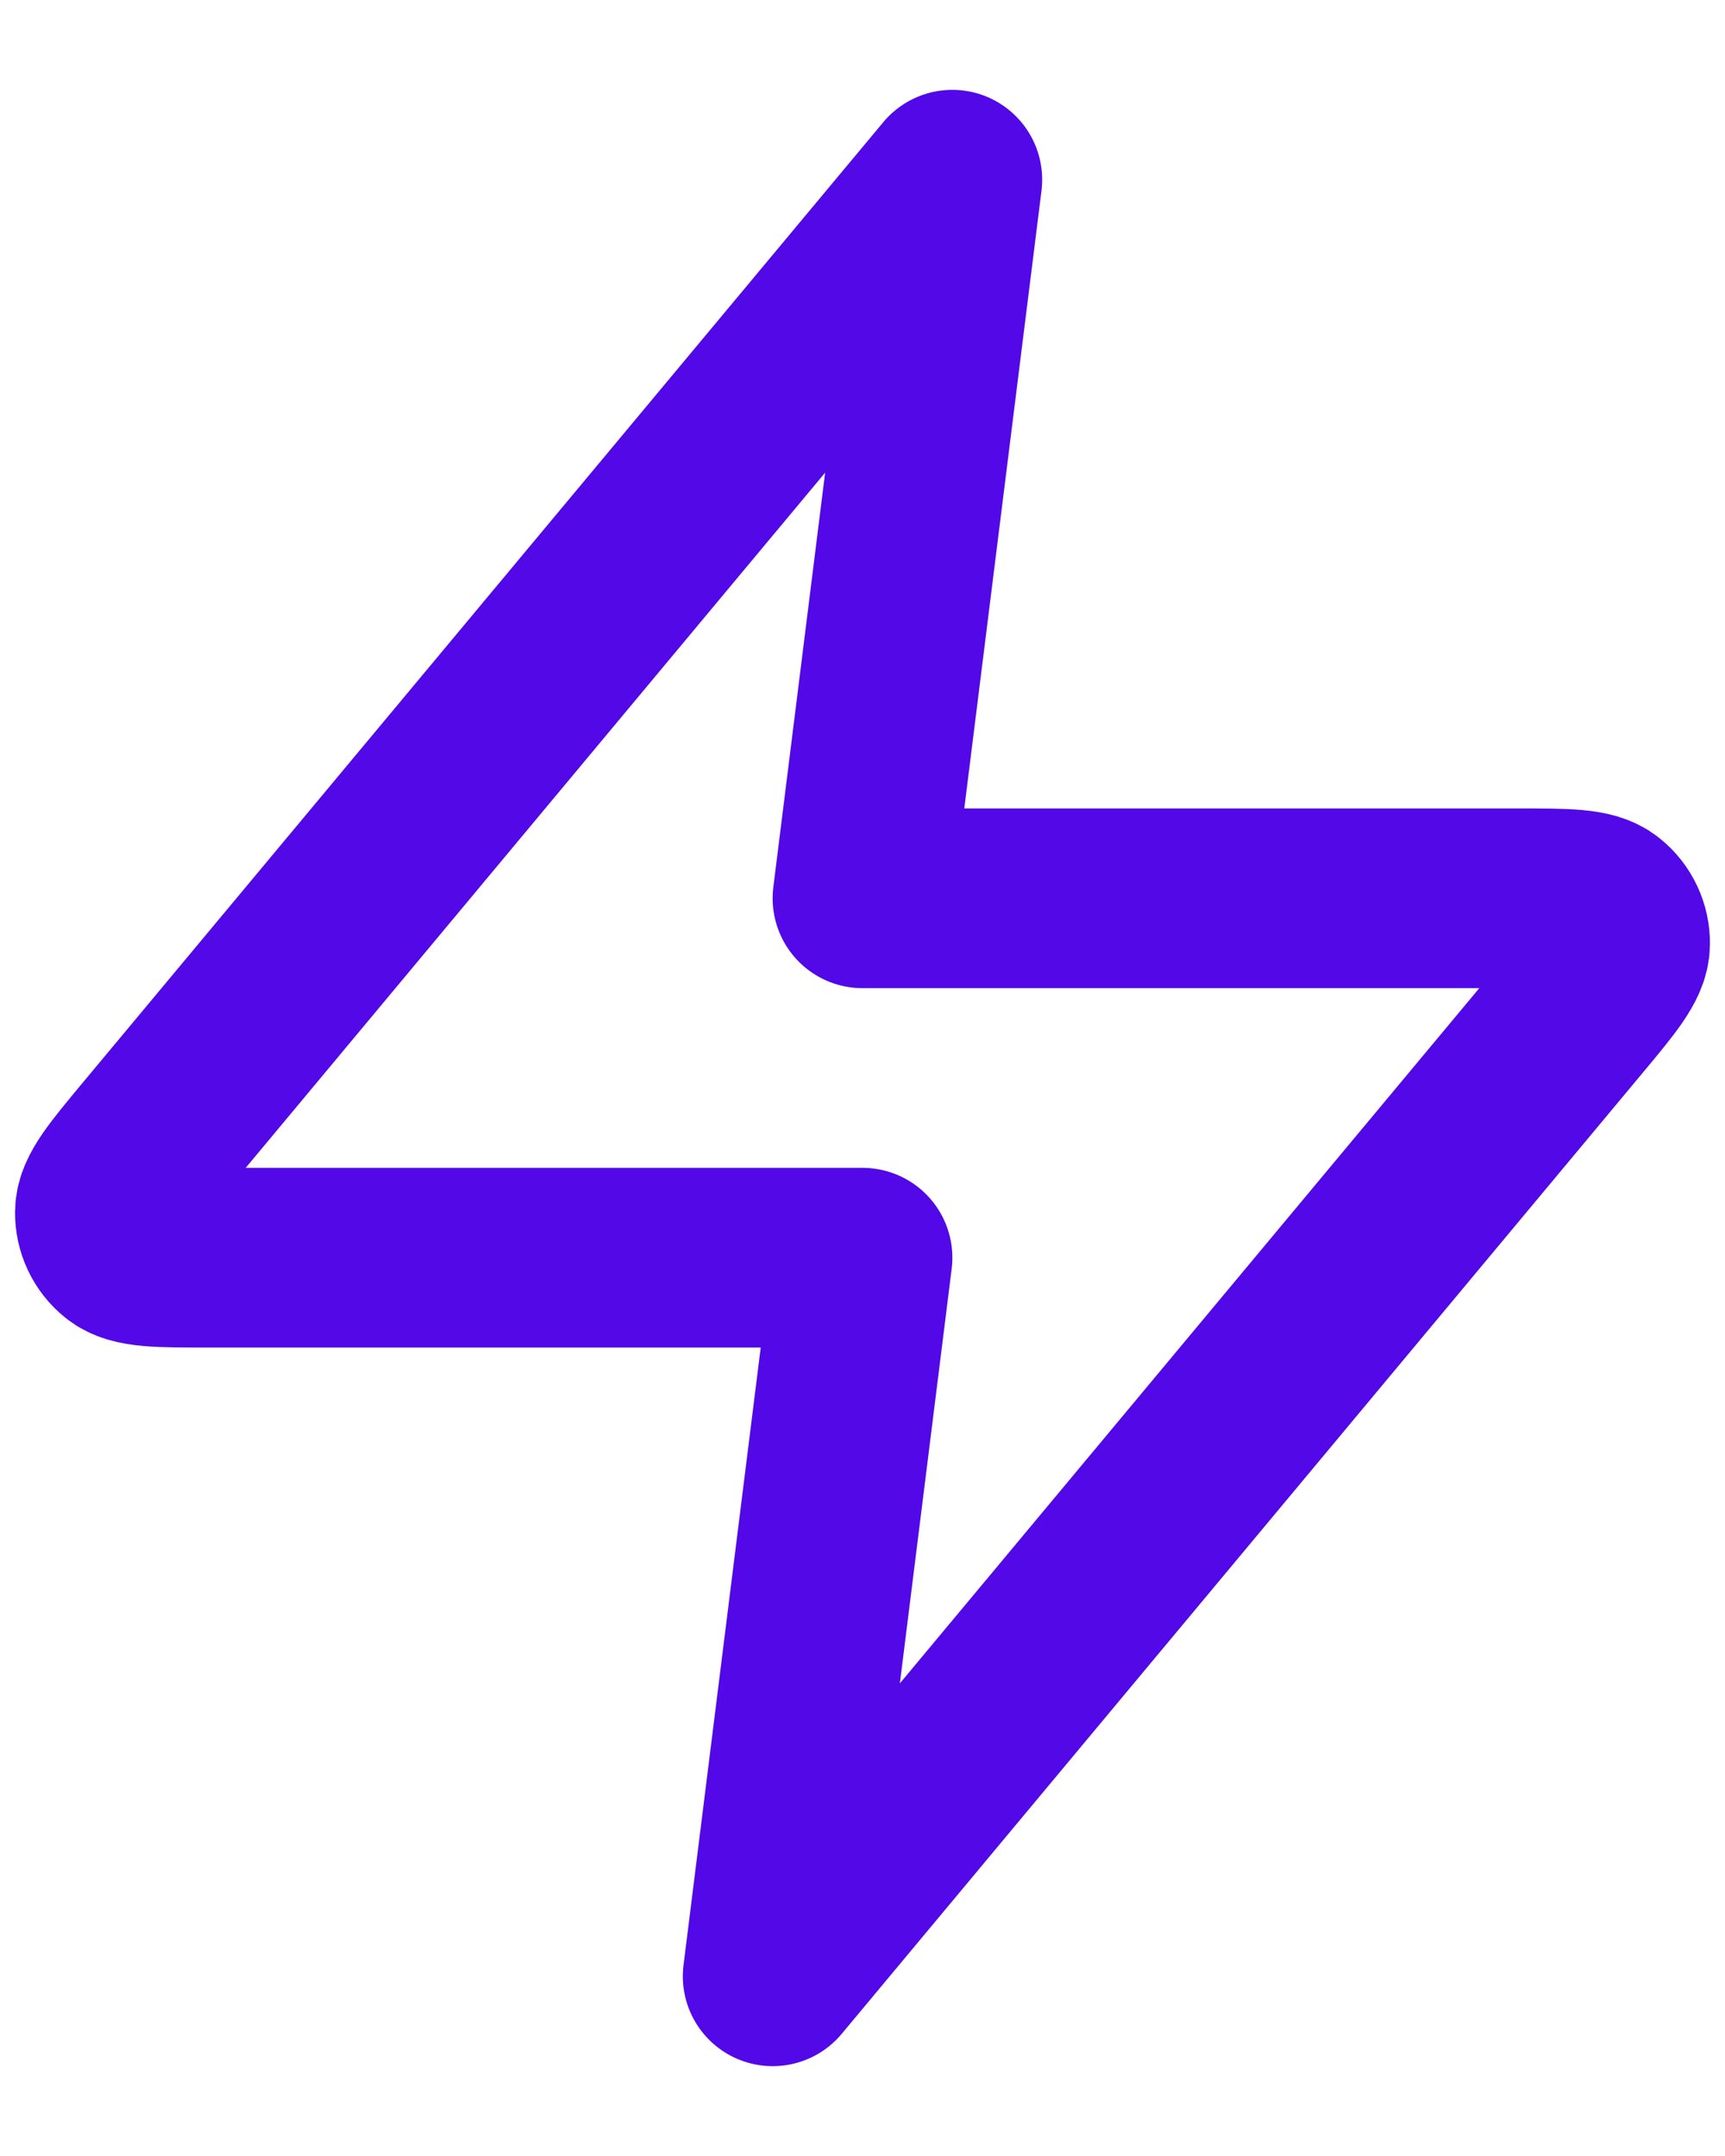 <svg width="16" height="20" viewBox="0 0 16 20" fill="none" xmlns="http://www.w3.org/2000/svg">
<path d="M8.833 1.667L1.411 10.573C1.121 10.922 0.975 11.096 0.973 11.244C0.971 11.372 1.028 11.494 1.128 11.574C1.242 11.667 1.469 11.667 1.923 11.667H8L7.167 18.333L14.589 9.427C14.88 9.078 15.025 8.904 15.027 8.756C15.029 8.628 14.972 8.506 14.872 8.426C14.758 8.333 14.531 8.333 14.077 8.333H8L8.833 1.667Z" stroke="#5208E7" stroke-width="1.667" stroke-linecap="round" stroke-linejoin="round"/>
</svg>
